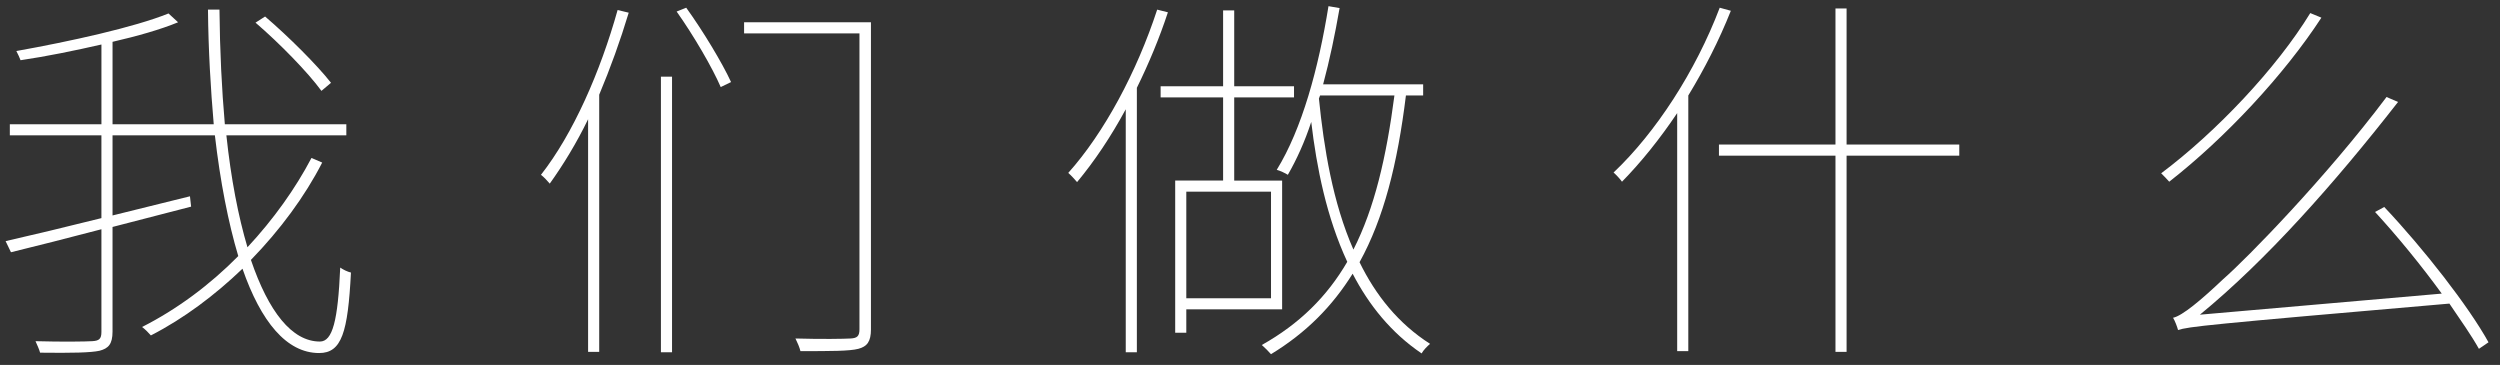 <?xml version="1.0" encoding="utf-8"?>
<!-- Generator: Adobe Illustrator 16.0.0, SVG Export Plug-In . SVG Version: 6.00 Build 0)  -->
<!DOCTYPE svg PUBLIC "-//W3C//DTD SVG 1.1//EN" "http://www.w3.org/Graphics/SVG/1.1/DTD/svg11.dtd">
<svg version="1.1" id="图层_1" xmlns="http://www.w3.org/2000/svg" xmlns:xlink="http://www.w3.org/1999/xlink" x="0px" y="0px"
	 width="274px" height="40px" viewBox="0 0 274 40" enable-background="new 0 0 274 40" xml:space="preserve">
<rect x="0" y="0" width="274" height="40" fill="#333333" stroke="none"/>
<g>
	<path fill="#FFFFFF" d="M35.313,17.816c-1.89,3.697-4.621,7.393-7.813,10.67c1.932,5.67,4.495,8.947,7.561,8.947
		c1.386,0,1.975-2.269,2.227-8.107c0.294,0.21,0.798,0.462,1.176,0.546c-0.336,6.554-1.008,8.821-3.487,8.821
		c-3.57,0-6.385-3.444-8.401-9.242c-3.024,2.899-6.427,5.462-10.04,7.311c-0.252-0.295-0.63-0.673-0.966-0.925
		c3.823-1.933,7.435-4.62,10.544-7.771c-1.092-3.654-1.975-8.149-2.563-13.232H12.334v8.78l8.486-2.101l0.126,1.134l-8.612,2.227
		v11.469c0,1.386-0.462,1.848-1.428,2.1c-0.966,0.21-2.982,0.252-6.511,0.21c-0.084-0.336-0.336-0.882-0.504-1.261
		c2.982,0.084,5.503,0.043,6.217,0c0.756-0.041,1.008-0.252,1.008-1.008V25.125c-3.696,0.967-7.141,1.849-9.914,2.521l-0.588-1.218
		c2.772-0.631,6.469-1.513,10.501-2.521v-9.073H1.077v-1.218h10.04V4.877C8.176,5.55,5.109,6.18,2.253,6.6
		C2.169,6.348,1.959,5.928,1.791,5.592c5.881-1.05,12.938-2.604,16.677-4.117l1.05,0.966c-1.933,0.798-4.453,1.512-7.184,2.143
		v9.032h11.09c-0.336-3.907-0.588-8.107-0.63-12.561h1.26c0.042,4.537,0.252,8.738,0.588,12.561h13.316v1.218H24.811
		c0.504,4.747,1.302,8.864,2.31,12.266c2.856-3.066,5.251-6.427,7.016-9.788L35.313,17.816z M35.229,9.96
		c-1.47-2.017-4.579-5.209-7.225-7.478l1.05-0.672c2.604,2.227,5.713,5.335,7.225,7.267L35.229,9.96z"/>
	<path fill="#FFFFFF" d="M68.908,1.391c-0.924,3.066-2.017,6.091-3.235,8.989v28.187h-1.218V13.069
		c-1.26,2.604-2.73,4.999-4.201,7.057c-0.21-0.252-0.672-0.756-0.966-0.966c3.529-4.495,6.511-11.3,8.402-18.063L68.908,1.391z
		 M72.437,8.406h1.218v30.203h-1.218V8.406z M75.209,0.845c1.849,2.563,3.949,6.049,4.915,8.149L78.99,9.541
		c-0.924-2.143-2.982-5.671-4.831-8.276L75.209,0.845z M95.457,36.089c0,1.345-0.42,1.891-1.386,2.143
		c-0.966,0.252-3.024,0.252-6.343,0.252c-0.084-0.378-0.336-0.966-0.546-1.386c2.898,0.084,5.335,0.041,6.049,0
		c0.714-0.043,0.966-0.252,0.966-1.009V3.659H81.552V2.441h13.904V36.089z"/>
	<path fill="#FFFFFF" d="M128.002,1.349c-0.924,2.814-2.1,5.629-3.402,8.275v28.985h-1.218V11.977
		c-1.639,3.025-3.445,5.713-5.335,7.981c-0.21-0.252-0.673-0.756-0.966-1.008c3.949-4.411,7.519-11.09,9.746-17.896L128.002,1.349z
		 M130.019,33.904v2.563h-1.218V19.79h5.251v-9.116h-6.848V9.457h6.848V1.139h1.218v8.318h6.554v1.218h-6.554v9.116h5.251v14.114
		H130.019z M130.019,21.008v11.679h9.284V21.008H130.019z M154.089,10.464c-0.924,7.52-2.437,13.485-5.083,18.274
		c1.765,3.612,4.243,6.721,7.729,8.947c-0.294,0.252-0.756,0.714-0.924,1.05c-3.36-2.269-5.797-5.335-7.562-8.737
		c-2.227,3.57-5.083,6.469-8.947,8.821c-0.21-0.252-0.715-0.756-1.009-1.008c4.117-2.311,7.142-5.293,9.368-9.116
		c-2.269-4.873-3.36-10.333-3.949-15.333c-0.714,2.185-1.596,4.117-2.563,5.797c-0.252-0.168-0.882-0.462-1.218-0.546
		c2.772-4.495,4.579-11.132,5.671-17.937l1.218,0.21c-0.504,2.898-1.092,5.713-1.806,8.359h10.964v1.218H154.089z M144.554,10.801
		c0.546,5.419,1.512,11.384,3.78,16.551c2.311-4.537,3.612-10.124,4.495-16.887h-8.149L144.554,10.801z"/>
	<path fill="#FFFFFF" d="M189.701,1.181c-1.303,3.277-2.899,6.385-4.663,9.284v28.019h-1.219V12.397
		c-1.89,2.814-3.948,5.377-6.049,7.519c-0.168-0.252-0.63-0.756-0.924-1.008c4.62-4.369,8.989-11.09,11.636-18.063L189.701,1.181z
		 M214.737,17.06h-12.351v21.508h-1.218V17.06h-12.771v-1.218h12.771V0.929h1.218v14.913h12.351V17.06z"/>
	<path fill="#FFFFFF" d="M254.424,1.937c-4.075,6.259-10.544,13.19-16.677,17.979c-0.211-0.252-0.631-0.672-0.883-0.924
		c6.049-4.537,12.645-11.51,16.341-17.559L254.424,1.937z M271.688,38.231c-0.798-1.429-1.975-3.108-3.234-4.957
		c-26.759,2.311-28.565,2.521-29.741,2.898c-0.084-0.336-0.336-1.008-0.546-1.345c1.008-0.209,3.066-1.932,5.503-4.242
		c2.604-2.268,11.3-11.174,17.895-19.954l1.261,0.546c-7.016,8.99-14.493,17.392-21.718,23.313l26.507-2.311
		c-2.227-3.066-4.873-6.301-7.31-8.947l1.008-0.546c4.327,4.579,9.242,10.88,11.427,14.829L271.688,38.231z"/>
</g>
</svg>
